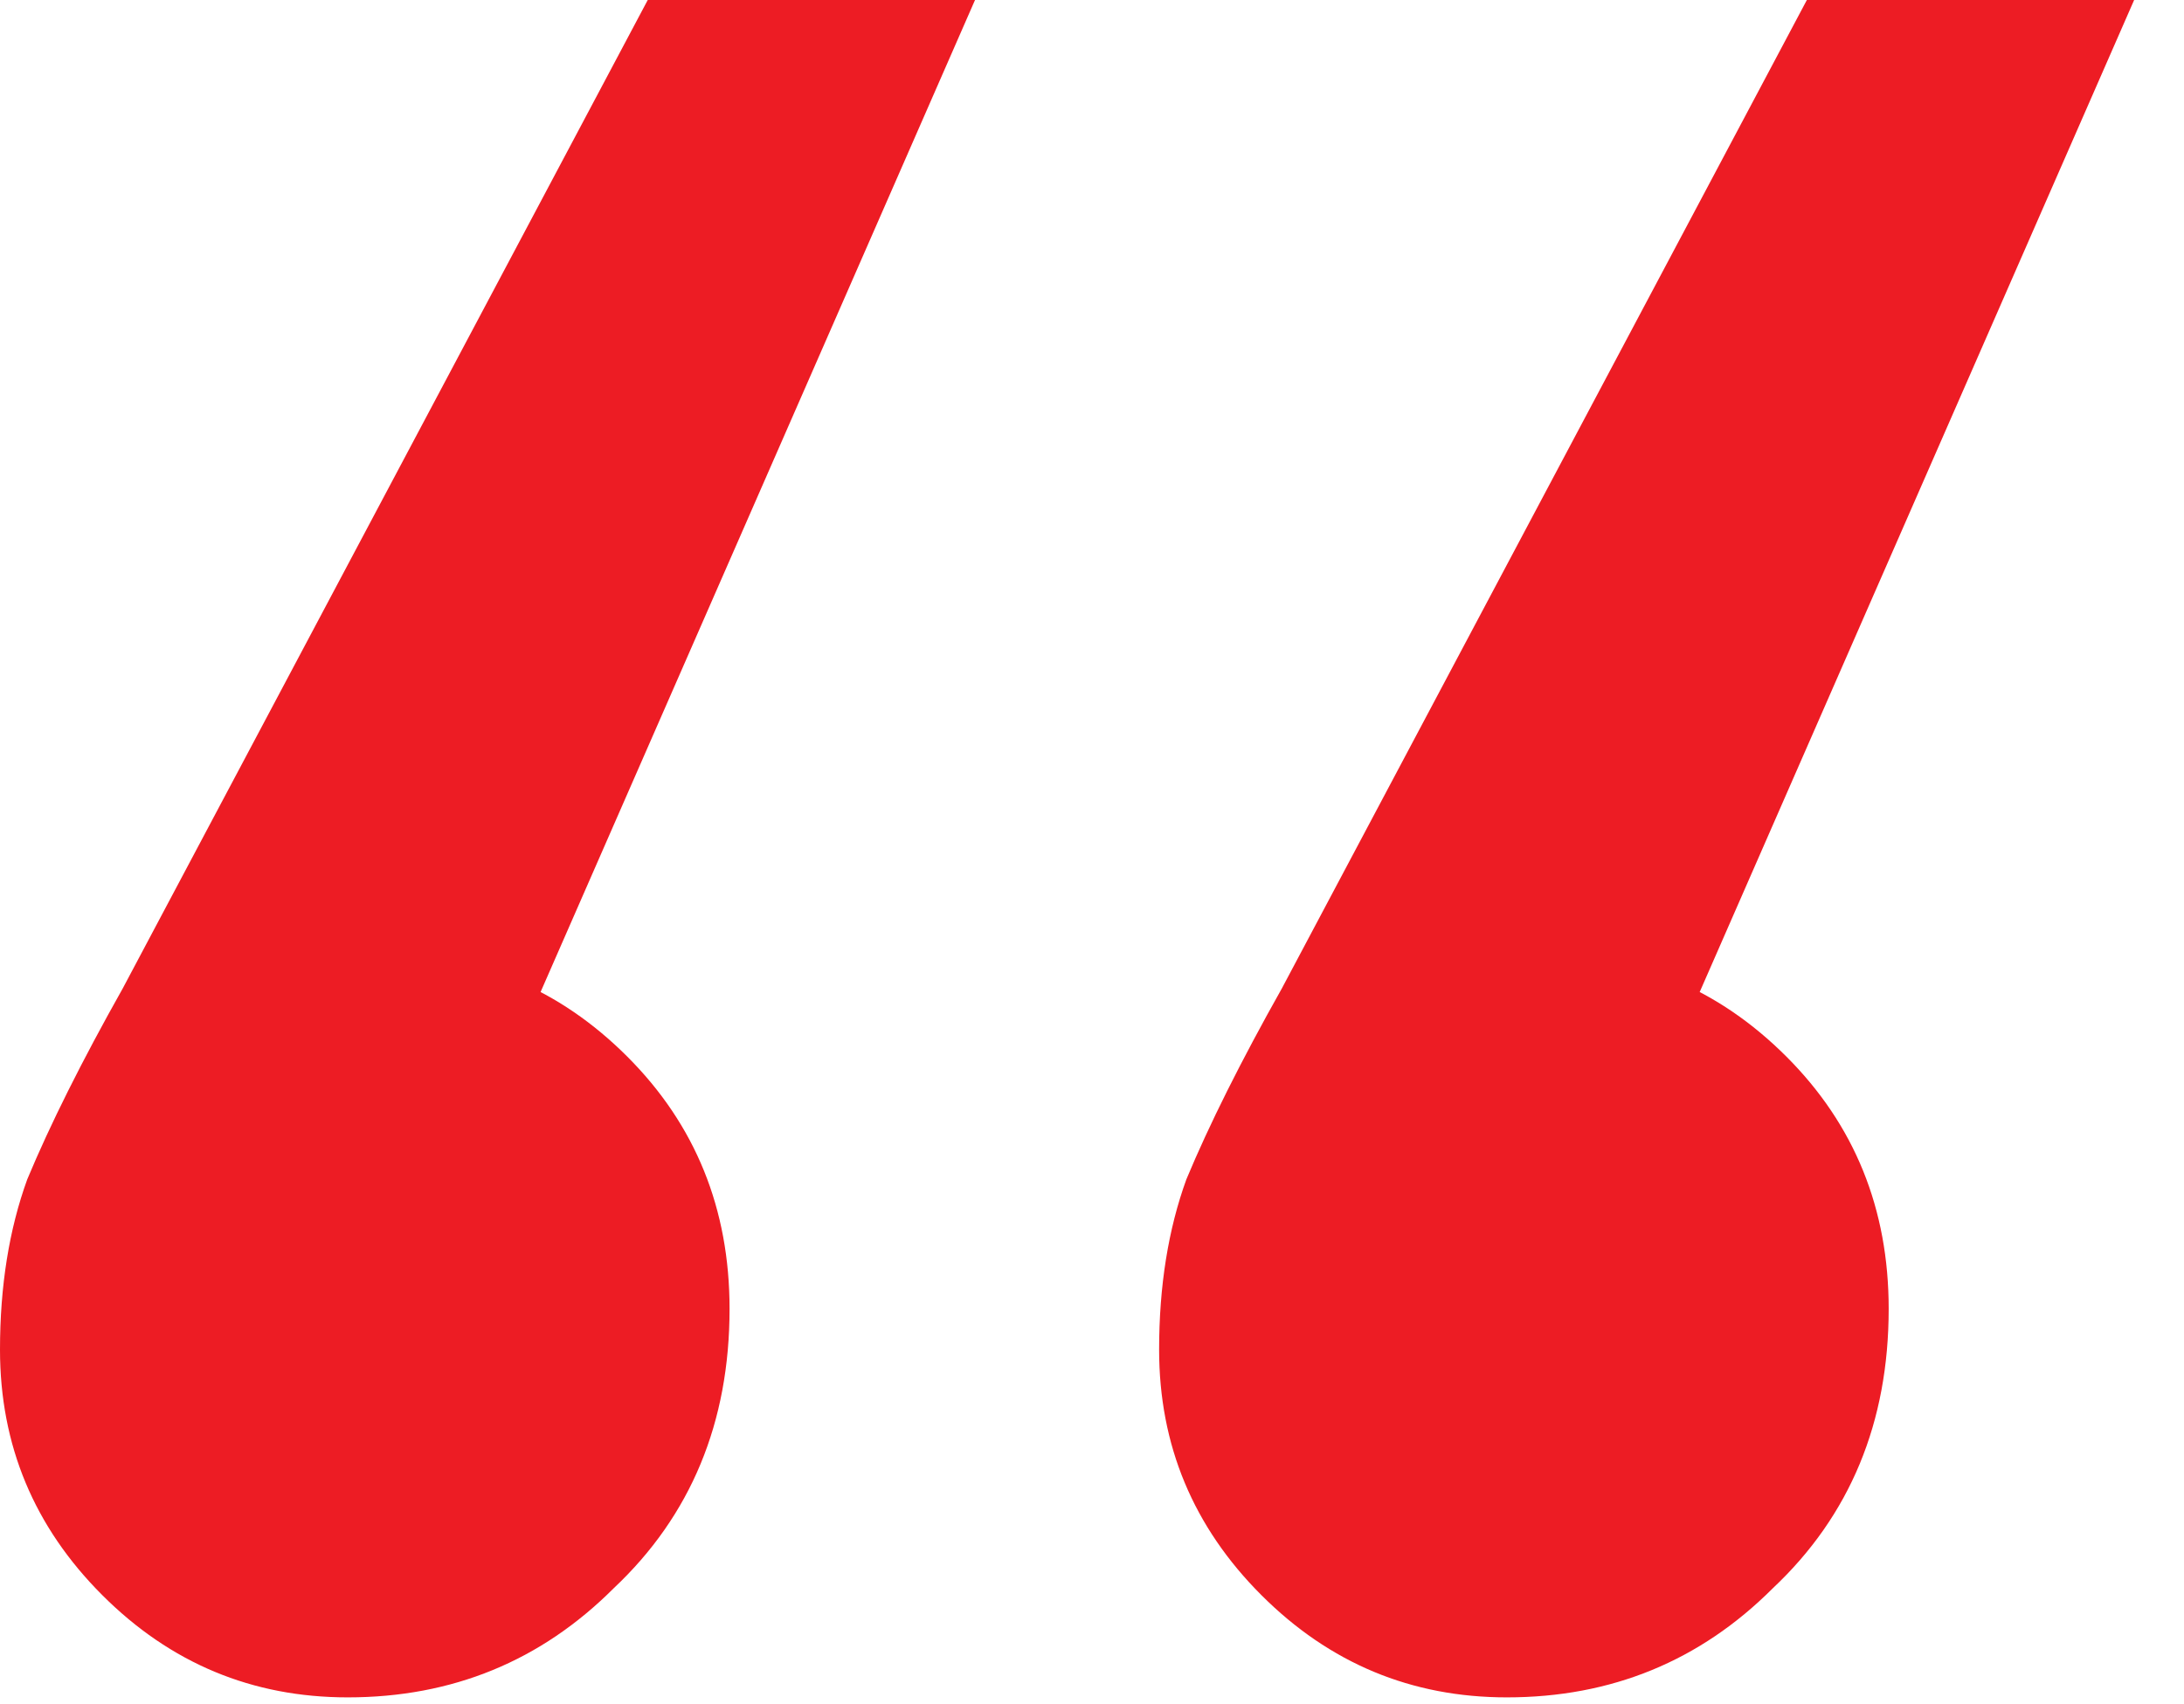 <svg width="41" height="32" viewBox="0 0 41 32" fill="none" xmlns="http://www.w3.org/2000/svg">
<path id="&#226;&#128;&#156;" d="M18.304 0L7.936 23.68L7.168 17.92C8.96 17.92 10.496 18.56 11.776 19.84C13.056 21.12 13.696 22.699 13.696 24.576C13.696 26.709 12.971 28.459 11.52 29.824C10.155 31.189 8.491 31.872 6.528 31.872C4.736 31.872 3.2 31.232 1.92 29.952C0.64 28.672 0 27.136 0 25.344C0 24.149 0.171 23.083 0.512 22.144C0.939 21.12 1.536 19.925 2.304 18.56L12.16 0H18.304ZM40.064 0L29.696 23.68L28.928 17.92C30.72 17.92 32.256 18.56 33.536 19.84C34.816 21.12 35.456 22.699 35.456 24.576C35.456 26.709 34.731 28.459 33.28 29.824C31.915 31.189 30.251 31.872 28.288 31.872C26.496 31.872 24.96 31.232 23.68 29.952C22.4 28.672 21.76 27.136 21.76 25.344C21.76 24.149 21.931 23.083 22.272 22.144C22.699 21.12 23.296 19.925 24.064 18.56L33.92 0H40.064Z" fill="#ED1C24"/>
</svg>
